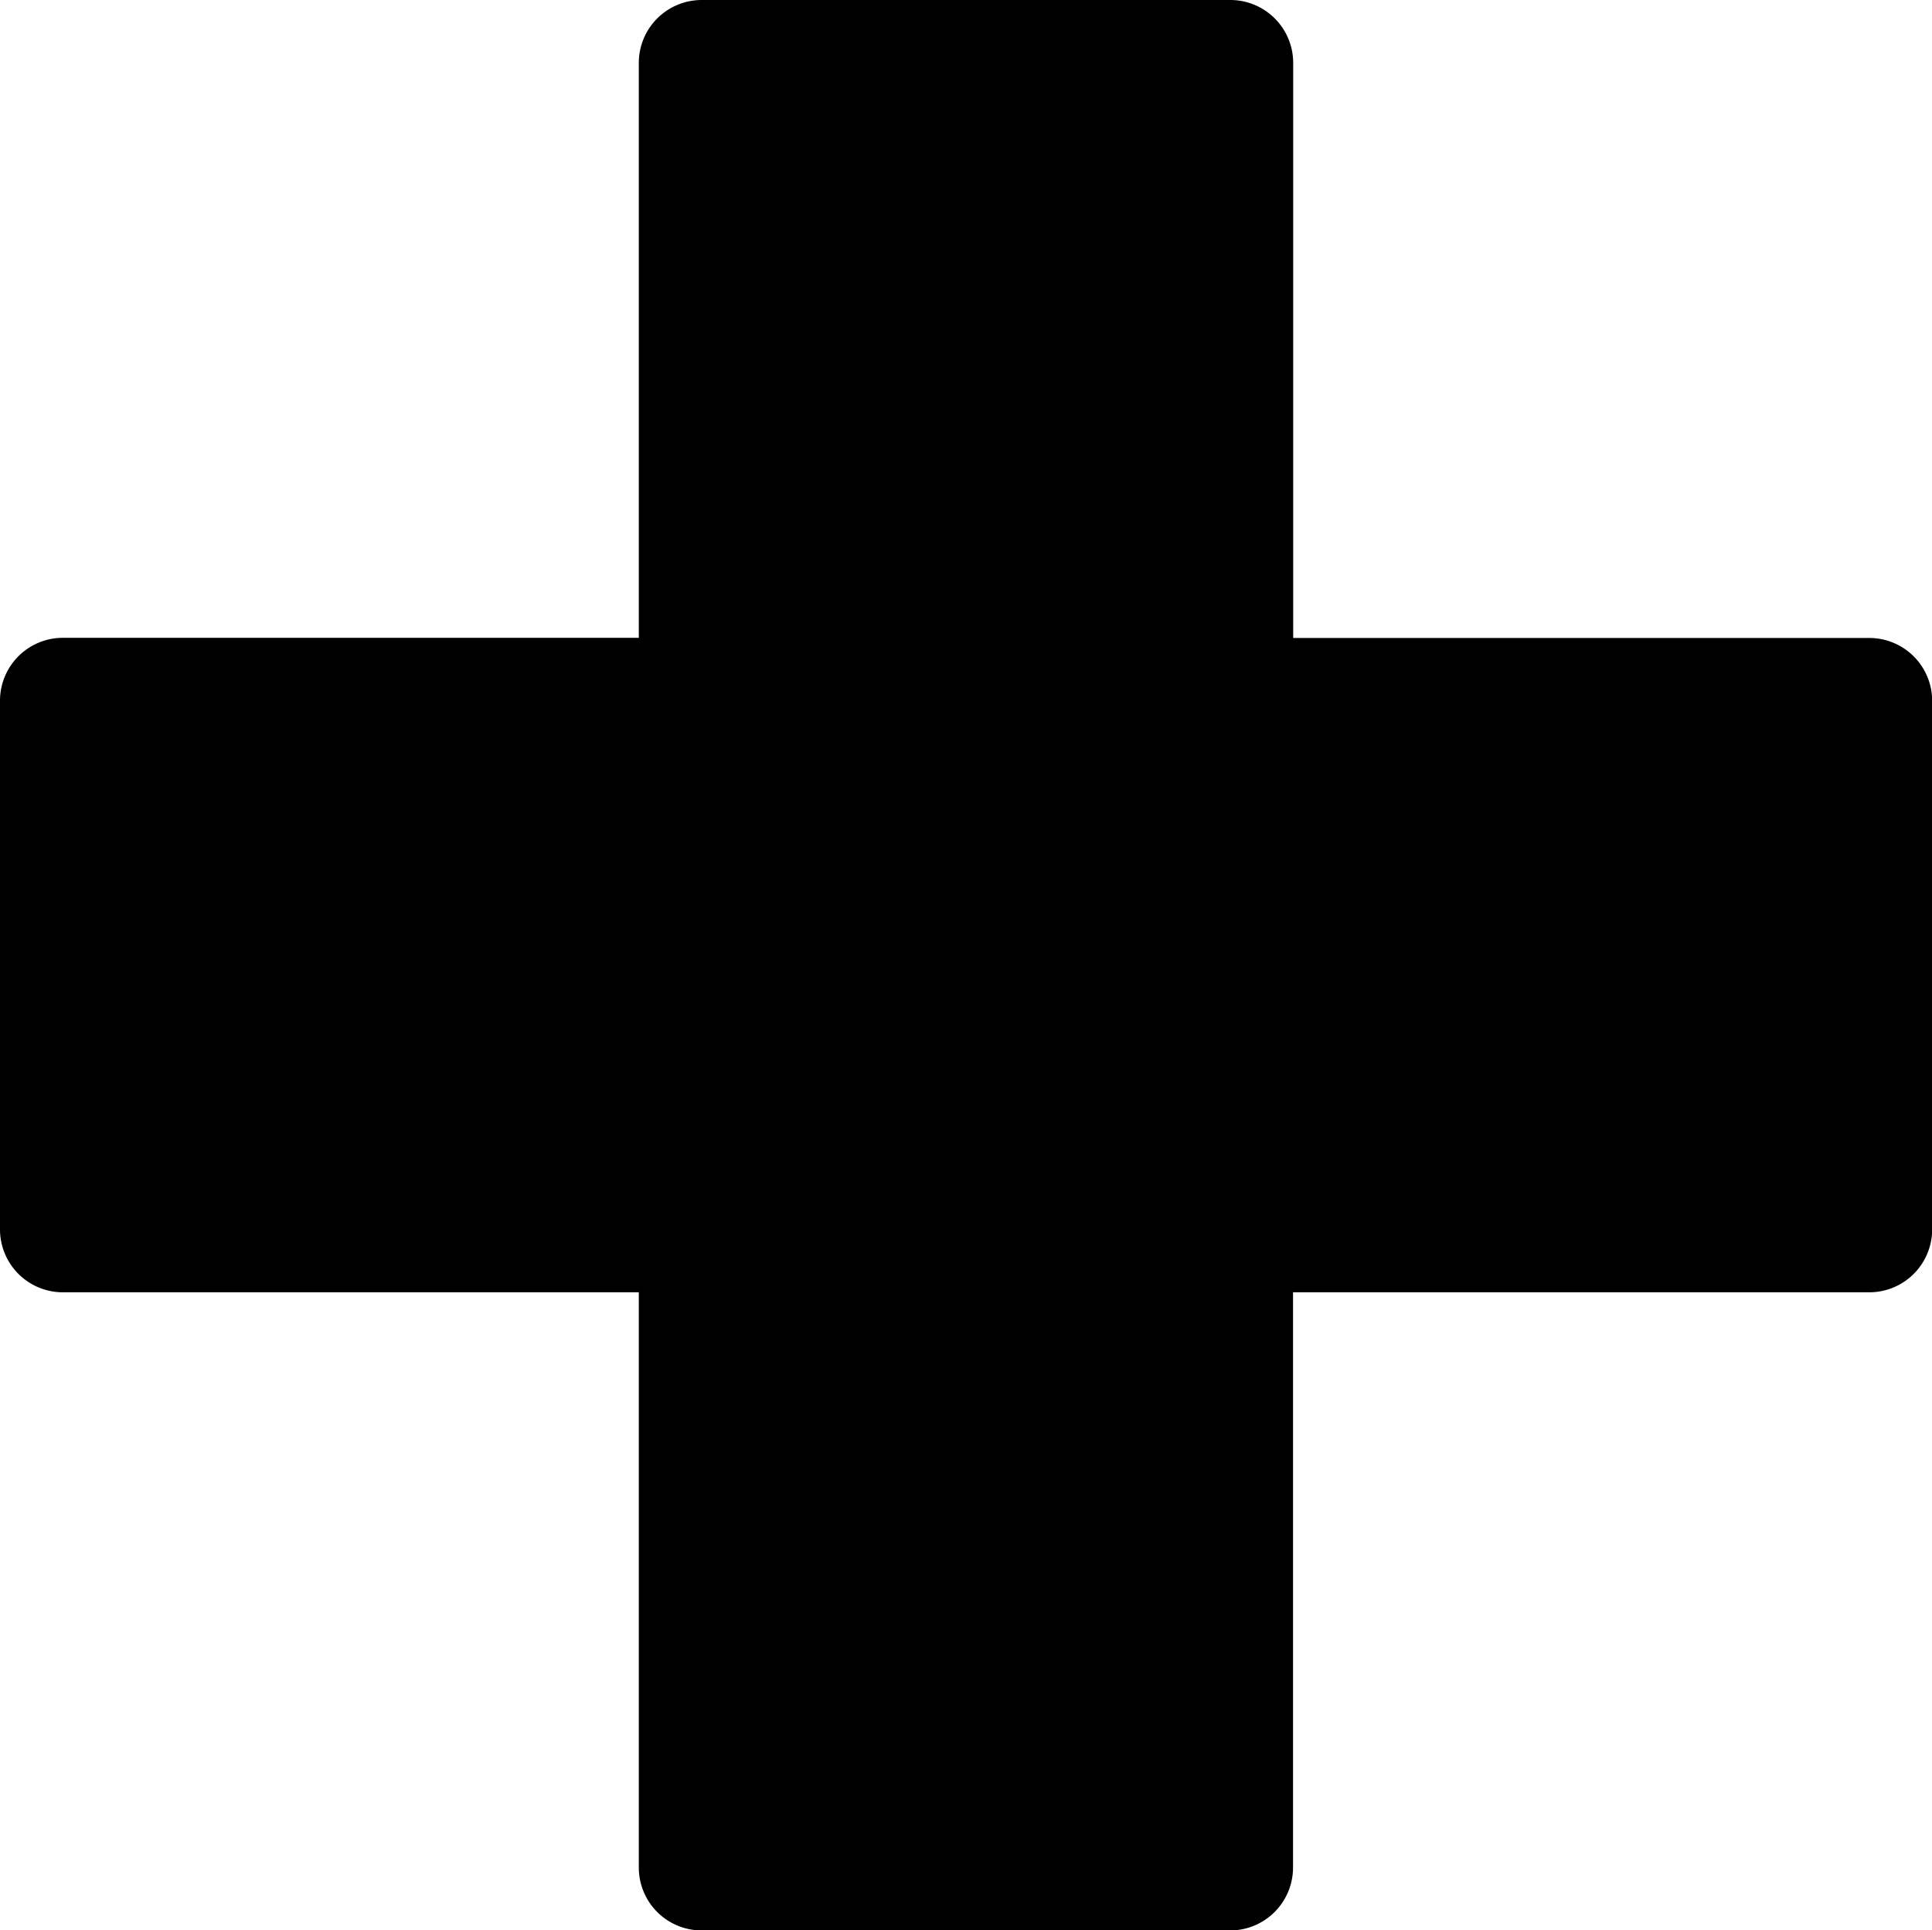 <svg id="Layer_1" data-name="Layer 1" xmlns="http://www.w3.org/2000/svg" viewBox="0 0 122.88 122.75"><title>plus</title><path d="M44.63,0H78.25a4,4,0,0,1,4,4V40.57h36.64a4,4,0,0,1,4,4V78.18a4,4,0,0,1-4,4H82.24v36.58a4,4,0,0,1-4,4H44.63a4,4,0,0,1-4-4V82.18H4a4,4,0,0,1-4-4V44.56a4,4,0,0,1,4-4H40.63V4a4,4,0,0,1,4-4Z"/></svg>